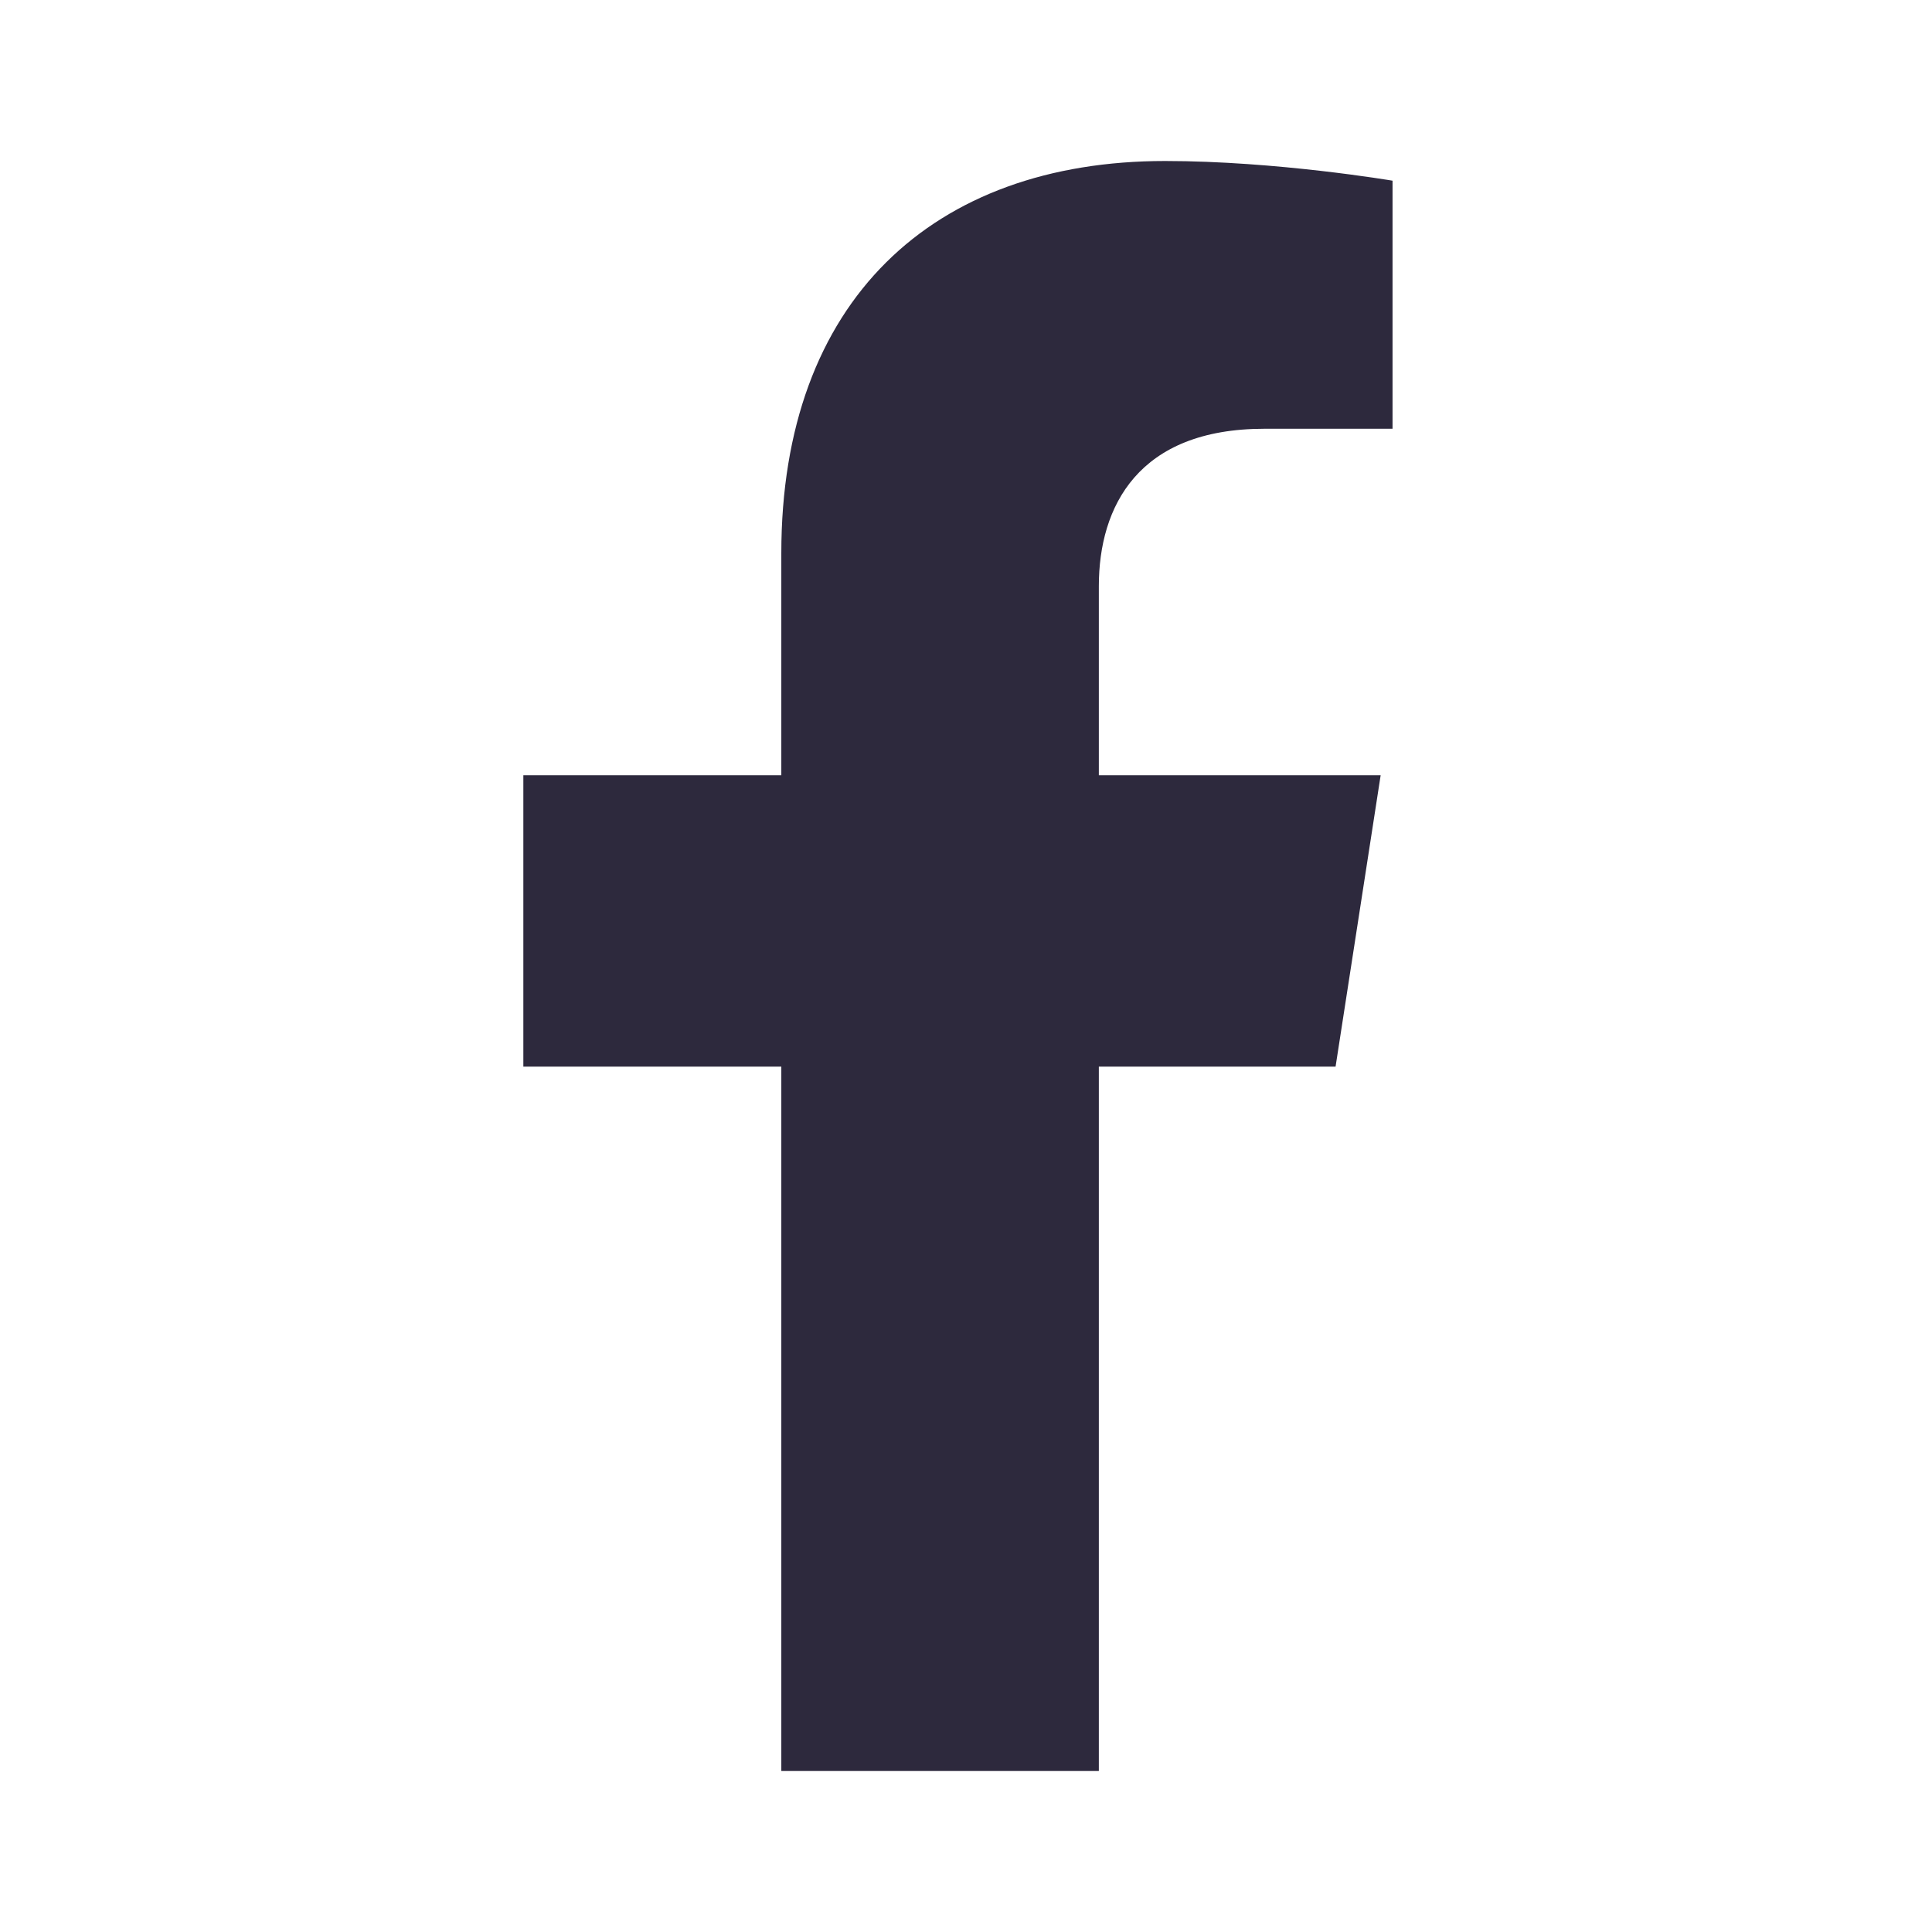 <svg width="120" height="120" viewBox="0 0 120 120" fill="none" xmlns="http://www.w3.org/2000/svg">
<path d="M82.955 66.25L85.755 48.152H68.251V36.408C68.251 31.457 70.696 26.631 78.535 26.631H86.493V11.223C86.493 11.223 79.272 10 72.367 10C57.952 10 48.529 18.668 48.529 34.359V48.152H32.506V66.25H48.529V110H68.251V66.25H82.955Z" fill="#2D293D"/>
</svg>
